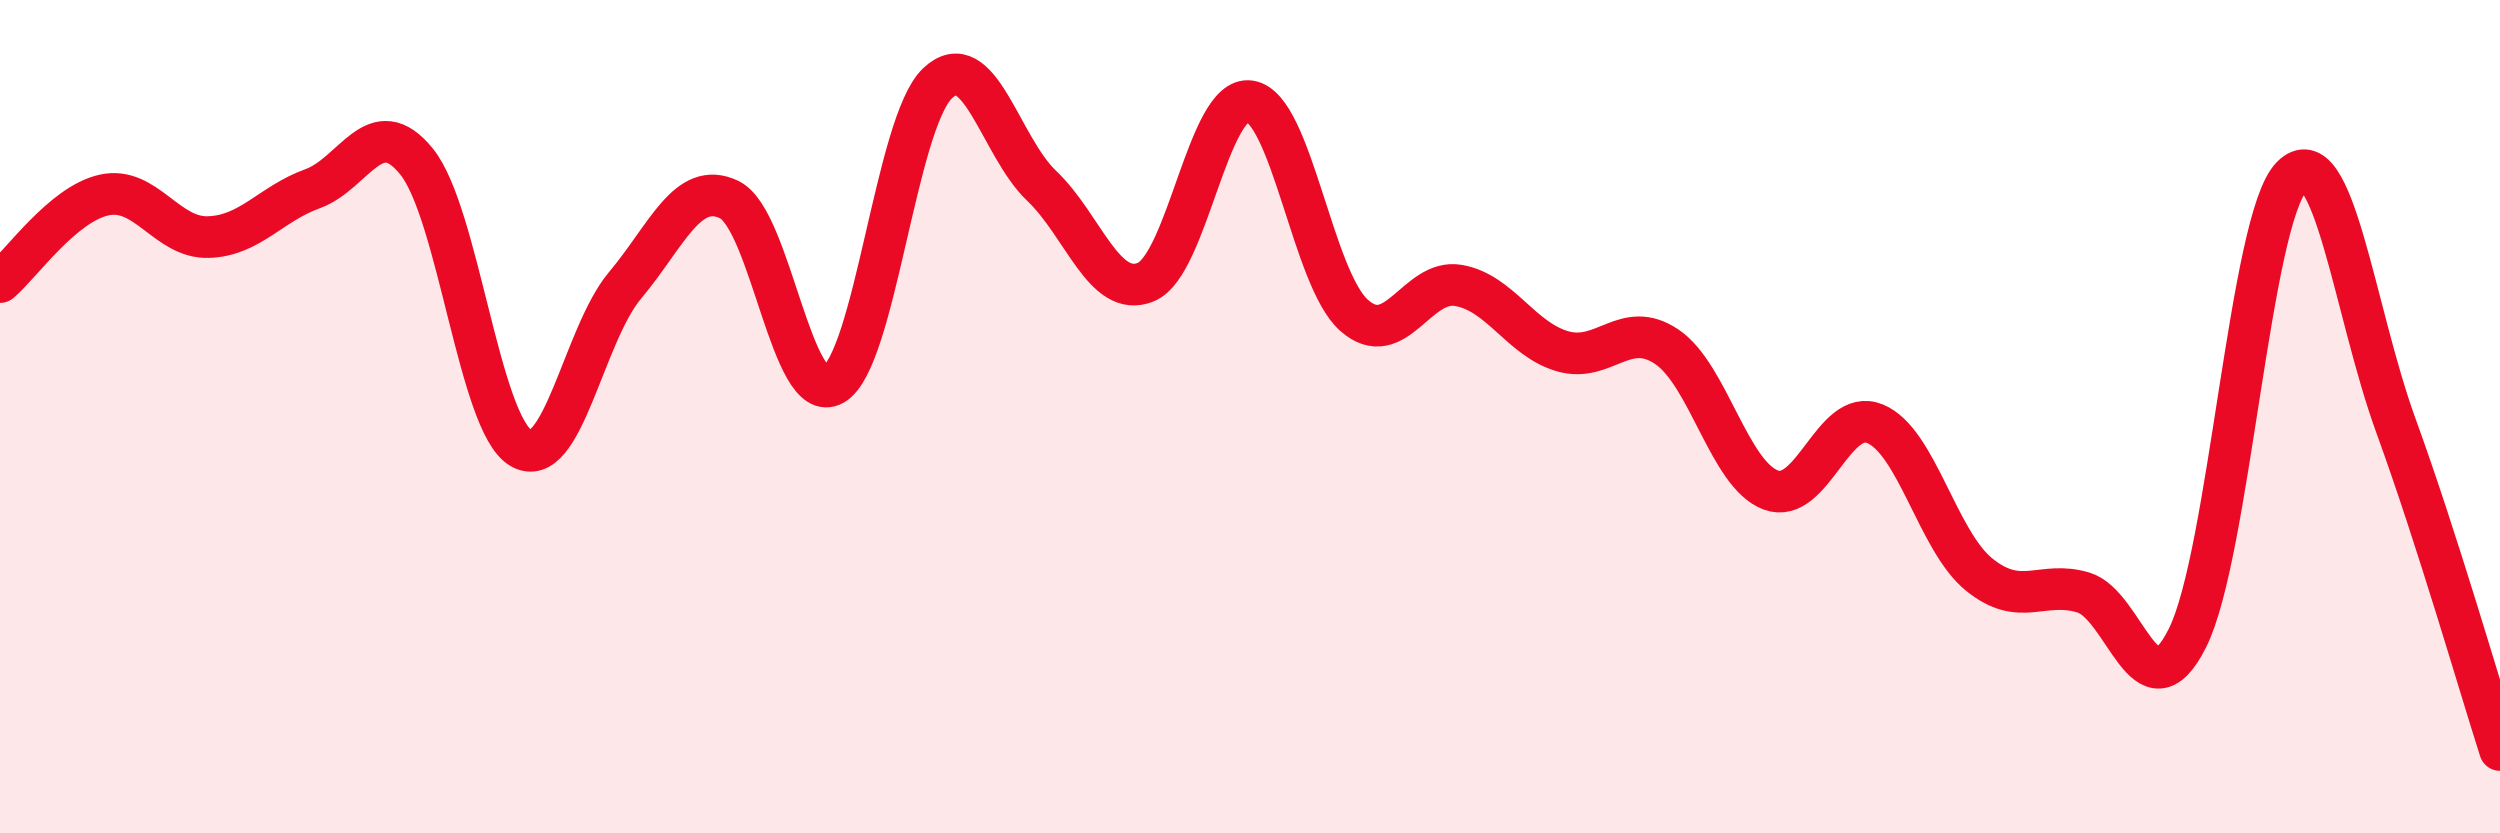 
    <svg width="60" height="20" viewBox="0 0 60 20" xmlns="http://www.w3.org/2000/svg">
      <path
        d="M 0,6.77 C 0.5,6.35 1.5,4.9 2.5,4.68 C 3.5,4.46 4,5.72 5,5.69 C 6,5.66 6.5,4.89 7.5,4.53 C 8.5,4.17 9,2.64 10,3.88 C 11,5.12 11.5,10.16 12.5,10.75 C 13.5,11.34 14,8.04 15,6.85 C 16,5.66 16.5,4.31 17.5,4.79 C 18.5,5.27 19,9.79 20,9.23 C 21,8.67 21.5,2.95 22.5,2 C 23.5,1.05 24,3.51 25,4.46 C 26,5.41 26.5,7.18 27.5,6.77 C 28.5,6.36 29,2.27 30,2.43 C 31,2.59 31.5,6.69 32.5,7.57 C 33.5,8.45 34,6.68 35,6.85 C 36,7.02 36.5,8.14 37.5,8.43 C 38.5,8.72 39,7.65 40,8.32 C 41,8.99 41.5,11.39 42.5,11.76 C 43.5,12.13 44,9.76 45,10.17 C 46,10.58 46.5,12.98 47.5,13.79 C 48.5,14.6 49,13.92 50,14.22 C 51,14.52 51.5,17.31 52.5,15.31 C 53.5,13.31 54,5.26 55,4.24 C 56,3.22 56.5,7.46 57.5,10.21 C 58.5,12.96 59.5,16.44 60,18L60 20L0 20Z"
        fill="#EB0A25"
        opacity="0.1"
        stroke-linecap="round"
        stroke-linejoin="round"
      />
      <path
        d="M 0,6.77 C 0.5,6.35 1.5,4.9 2.5,4.68 C 3.5,4.46 4,5.72 5,5.69 C 6,5.66 6.5,4.89 7.5,4.53 C 8.5,4.17 9,2.64 10,3.88 C 11,5.12 11.5,10.16 12.5,10.75 C 13.5,11.34 14,8.04 15,6.85 C 16,5.66 16.5,4.31 17.5,4.79 C 18.5,5.27 19,9.79 20,9.23 C 21,8.67 21.5,2.95 22.5,2 C 23.5,1.05 24,3.51 25,4.46 C 26,5.41 26.5,7.18 27.5,6.77 C 28.5,6.36 29,2.27 30,2.43 C 31,2.59 31.5,6.69 32.5,7.57 C 33.5,8.45 34,6.68 35,6.85 C 36,7.02 36.5,8.14 37.5,8.43 C 38.5,8.72 39,7.65 40,8.32 C 41,8.99 41.5,11.39 42.5,11.76 C 43.5,12.13 44,9.76 45,10.17 C 46,10.58 46.5,12.98 47.5,13.79 C 48.5,14.6 49,13.92 50,14.22 C 51,14.52 51.5,17.31 52.5,15.31 C 53.5,13.31 54,5.26 55,4.24 C 56,3.22 56.5,7.46 57.5,10.21 C 58.5,12.96 59.5,16.44 60,18"
        stroke="#EB0A25"
        stroke-width="1"
        fill="none"
        stroke-linecap="round"
        stroke-linejoin="round"
      />
    </svg>
  